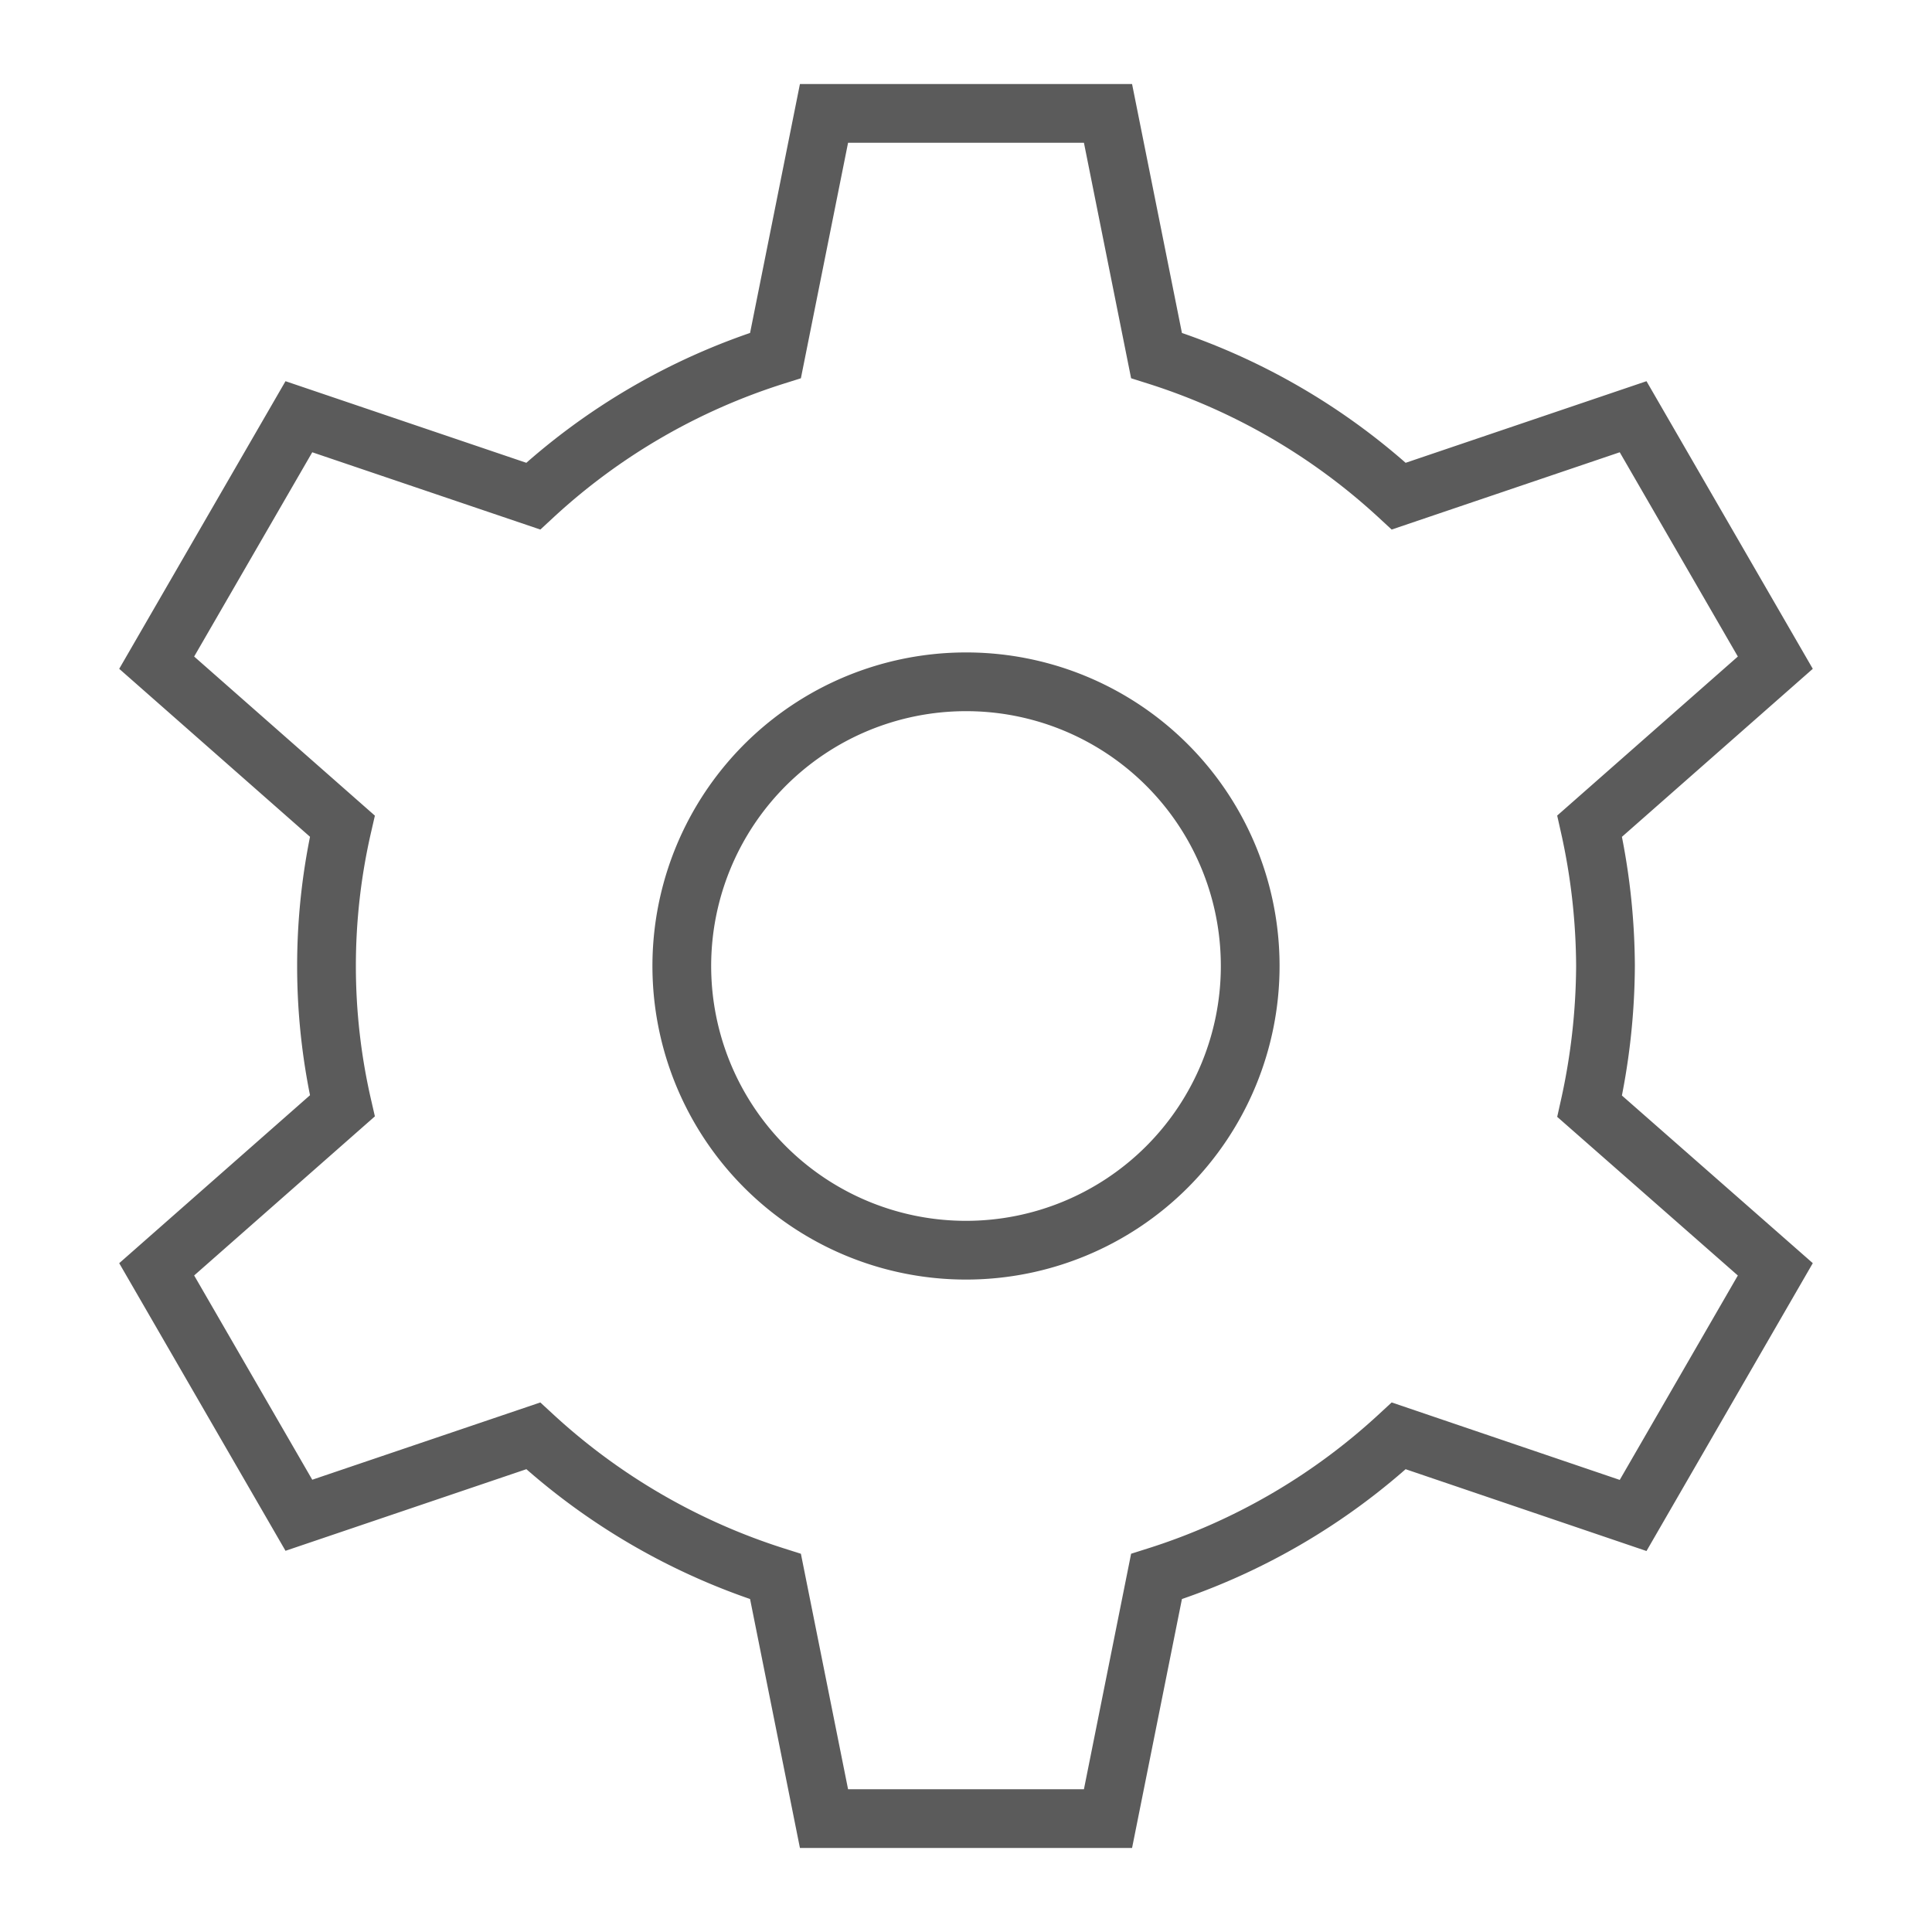 <?xml version="1.0" encoding="UTF-8"?>
<svg xmlns="http://www.w3.org/2000/svg" id="图层_1" data-name="图层 1" viewBox="0 0 100 100">
  <path d="M50,35.29A14.71,14.71,0,1,0,64.71,50,14.7,14.7,0,0,0,50,35.29ZM83.1,50a33.82,33.82,0,0,0-.82-7.24l9.61-8.46L84.53,21.57,72.4,25.68A33.24,33.24,0,0,0,59.86,18.4L57.35,5.87H42.65L40.14,18.4A33.09,33.09,0,0,0,27.6,25.68L15.47,21.57,8.11,34.3l9.61,8.46a32.37,32.37,0,0,0,0,14.48L8.11,65.7l7.36,12.73L27.6,74.32A33.37,33.37,0,0,0,40.14,81.6l2.51,12.53h14.7L59.86,81.6A33.22,33.22,0,0,0,72.4,74.32l12.13,4.12L91.89,65.7l-9.61-8.44A34.15,34.15,0,0,0,83.1,50Z" fill="none" stroke="#5b5b5b" stroke-width="3.04"></path>
</svg>
